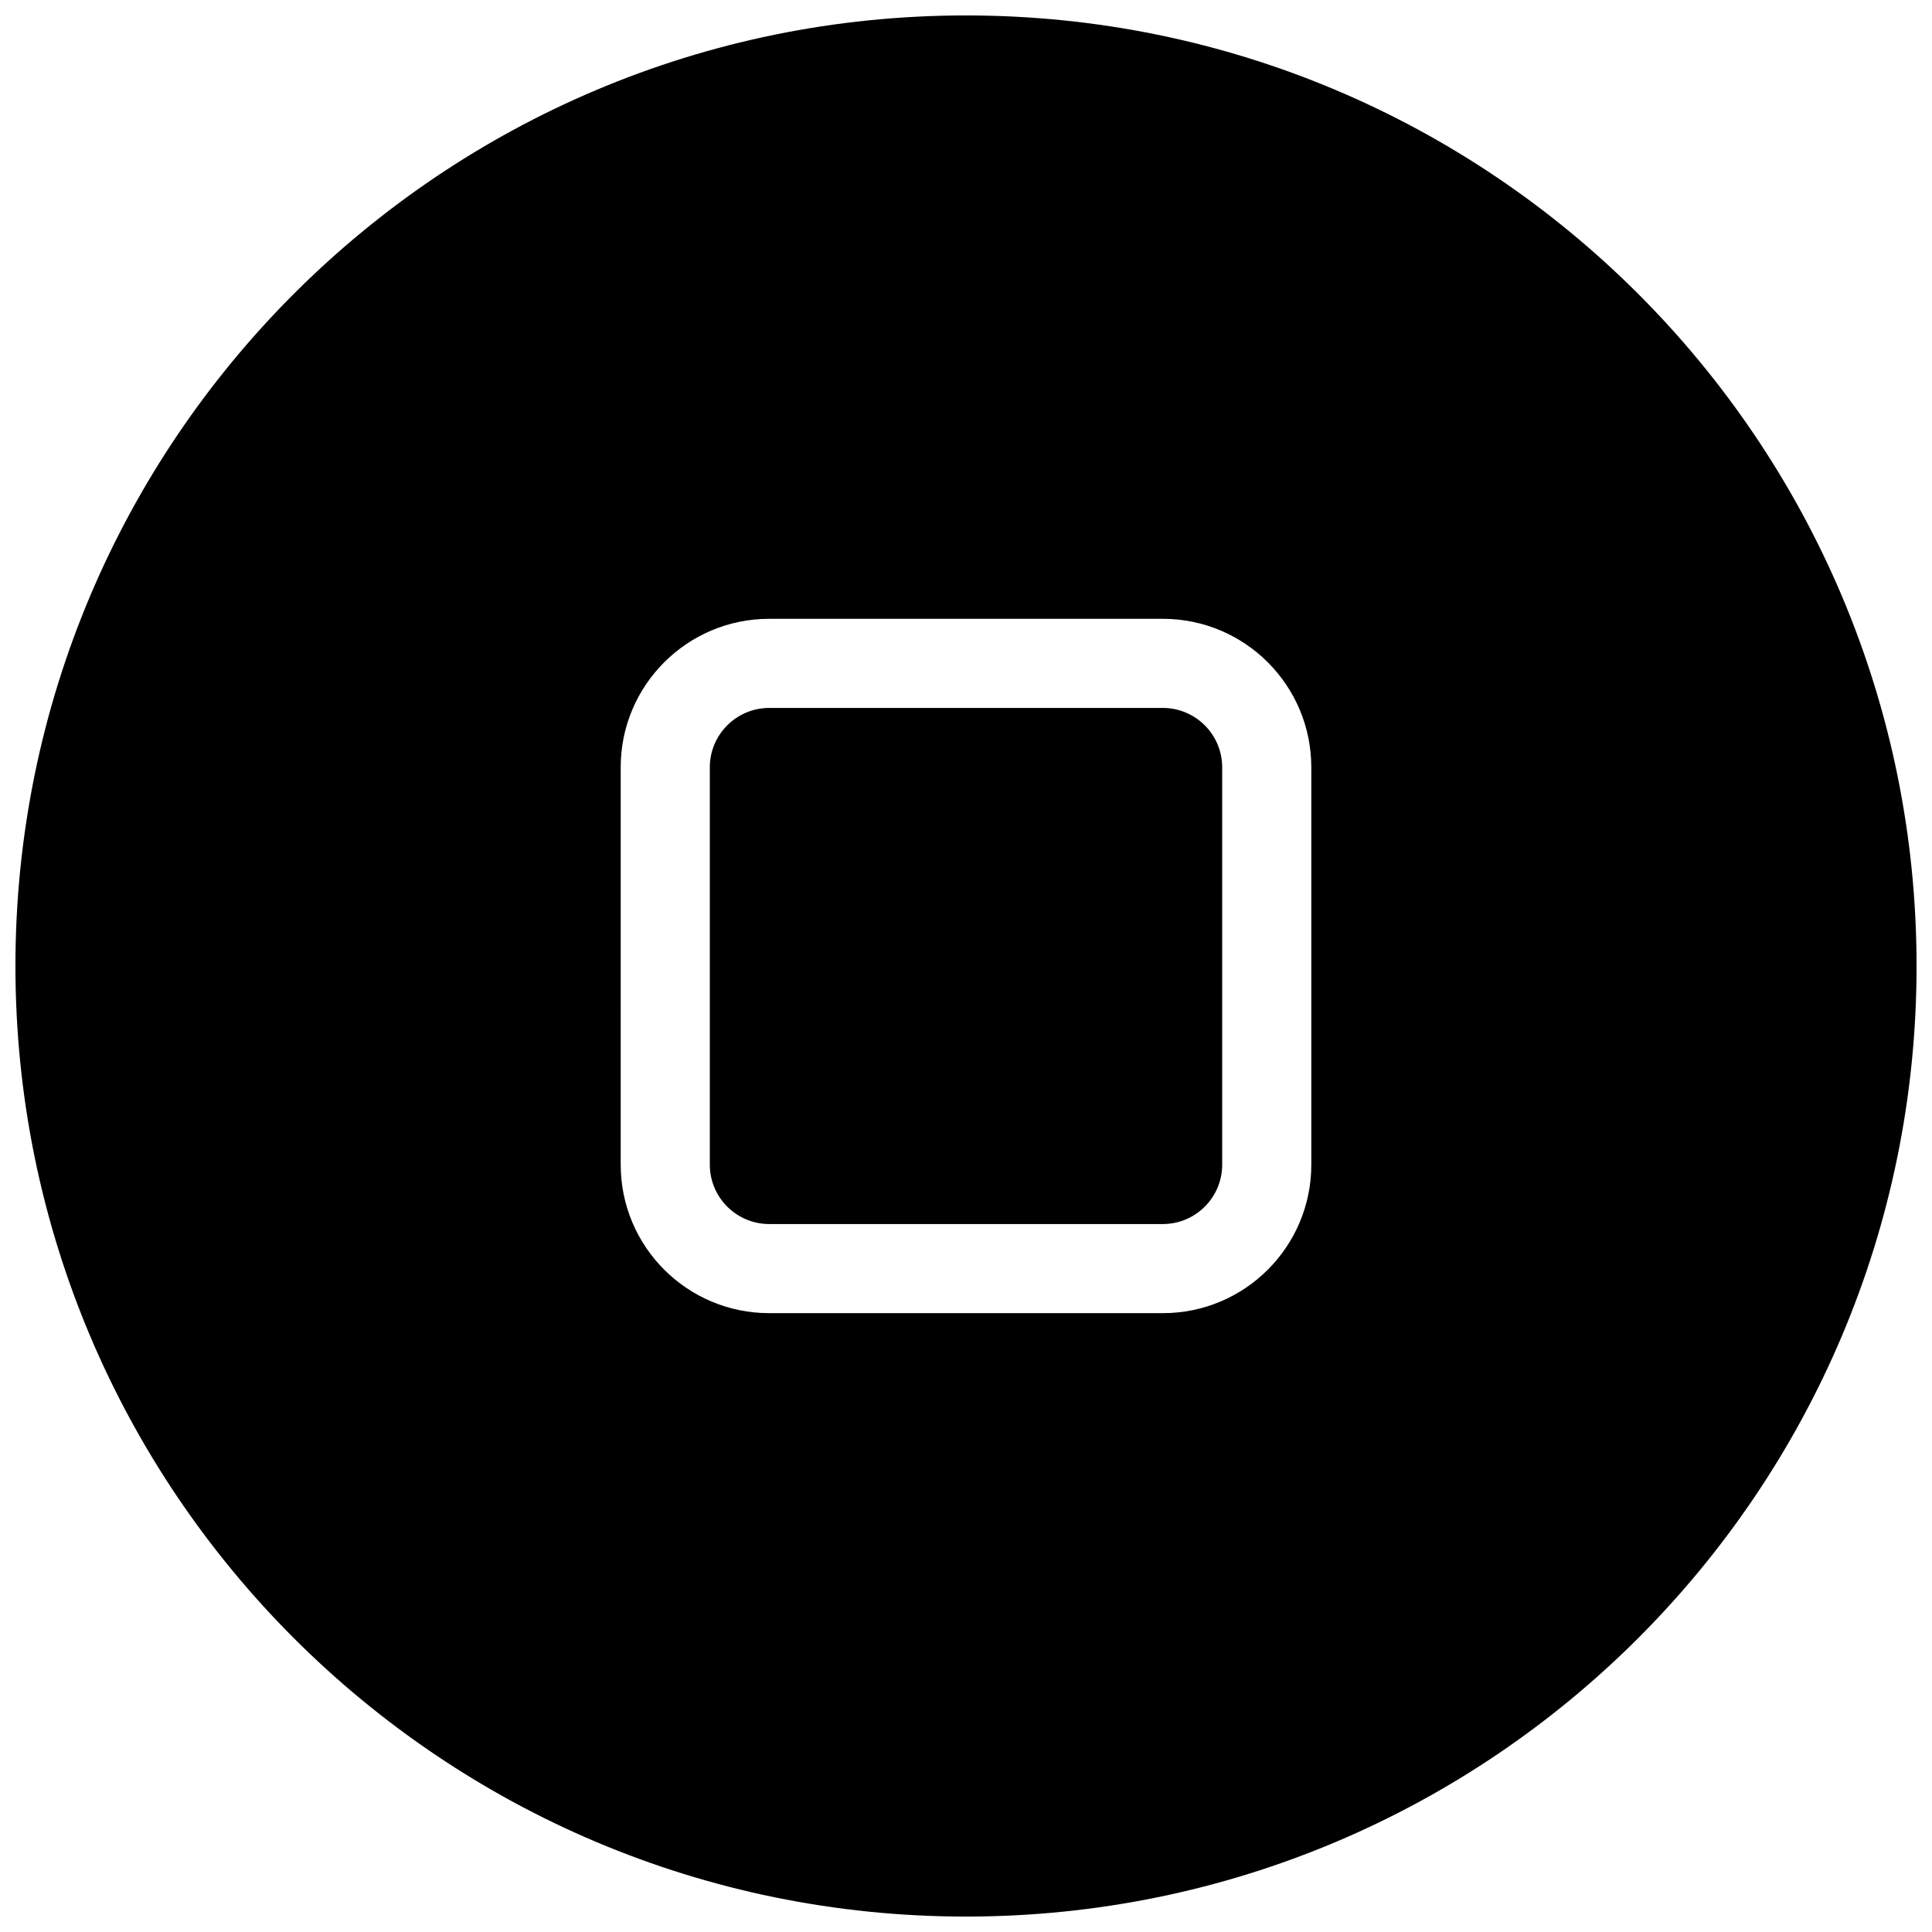 <?xml version="1.0" encoding="UTF-8"?>
<!-- Uploaded to: ICON Repo, www.svgrepo.com, Generator: ICON Repo Mixer Tools -->
<svg width="800px" height="800px" version="1.1" viewBox="144 144 512 512" xmlns="http://www.w3.org/2000/svg">
 <defs>
  <clipPath id="a">
   <path d="m148.09 148.09h503.81v503.81h-503.81z"/>
  </clipPath>
 </defs>
 <path d="m452.15 331.61h-104.3c-8.684 0-15.742 7.062-15.742 15.742v105.29c0 8.691 7.062 15.742 15.742 15.742h104.3c8.691 0 15.742-7.055 15.742-15.742v-105.29c0-8.684-7.055-15.746-15.742-15.746z"/>
 <g clip-path="url(#a)">
  <path d="m400 148.09c-139.12 0-251.91 112.77-251.91 251.91 0 139.12 112.78 251.91 251.91 251.91 139.13 0 251.91-112.78 251.91-251.91-0.004-139.13-112.78-251.91-251.91-251.91zm91.512 304.55c0 21.75-17.617 39.359-39.359 39.359h-104.3c-21.734 0-39.359-17.609-39.359-39.359l-0.004-105.29c0-21.734 17.625-39.359 39.359-39.359h104.3c21.742 0 39.359 17.617 39.359 39.359z"/>
 </g>
</svg>